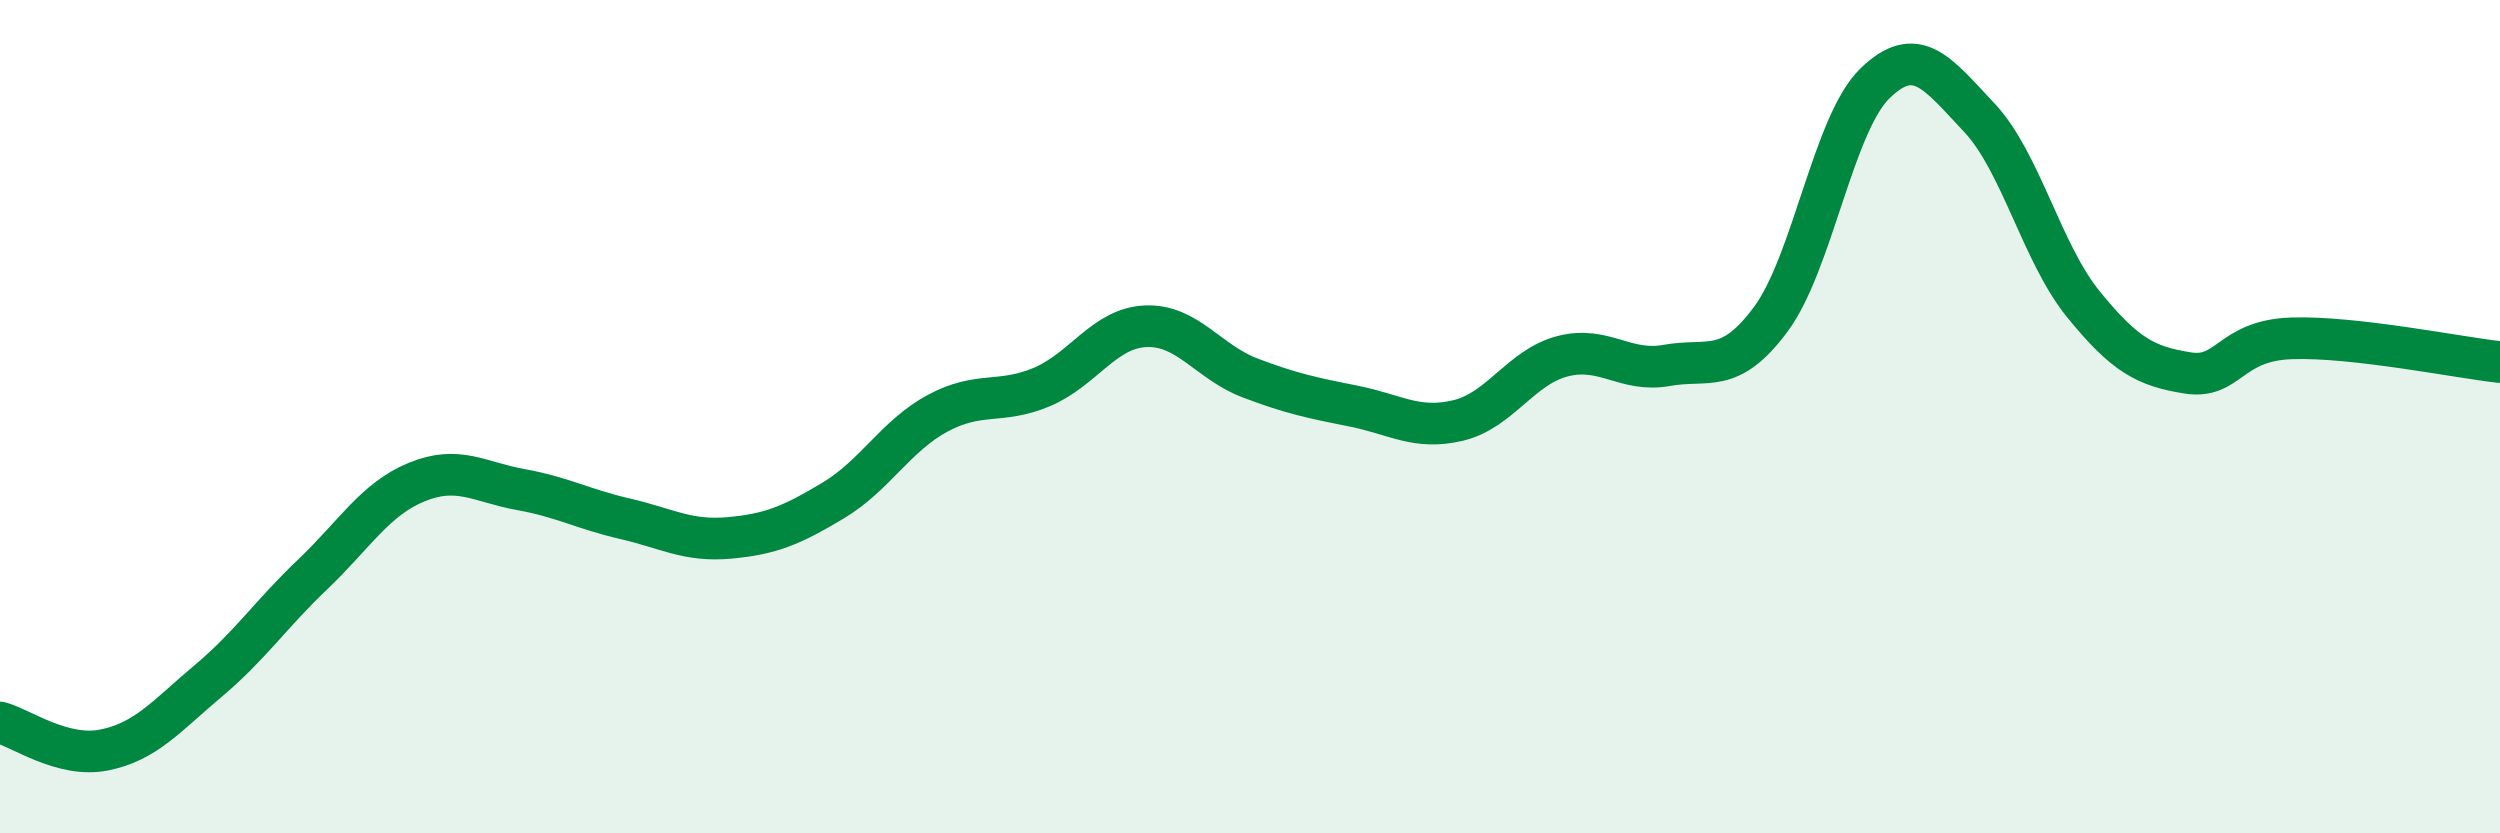 
    <svg width="60" height="20" viewBox="0 0 60 20" xmlns="http://www.w3.org/2000/svg">
      <path
        d="M 0,17.34 C 0.5,17.47 1.5,18.2 2.5,18 C 3.5,17.8 4,17.18 5,16.34 C 6,15.5 6.5,14.74 7.5,13.79 C 8.5,12.84 9,11.98 10,11.57 C 11,11.16 11.5,11.57 12.5,11.75 C 13.5,11.93 14,12.22 15,12.45 C 16,12.68 16.5,13 17.5,12.91 C 18.5,12.82 19,12.61 20,12.01 C 21,11.41 21.5,10.46 22.5,9.92 C 23.5,9.38 24,9.71 25,9.29 C 26,8.87 26.5,7.87 27.5,7.83 C 28.5,7.79 29,8.69 30,9.07 C 31,9.45 31.5,9.55 32.5,9.75 C 33.5,9.95 34,10.33 35,10.09 C 36,9.85 36.5,8.81 37.5,8.55 C 38.5,8.29 39,8.95 40,8.77 C 41,8.59 41.5,9.01 42.5,7.66 C 43.5,6.31 44,2.97 45,2 C 46,1.03 46.5,1.76 47.5,2.82 C 48.5,3.88 49,6.07 50,7.3 C 51,8.53 51.5,8.79 52.5,8.95 C 53.5,9.11 53.5,8.17 55,8.12 C 56.5,8.07 59,8.58 60,8.69L60 20L0 20Z"
        fill="#008740"
        opacity="0.1"
        stroke-linecap="round"
        stroke-linejoin="round"
      />
      <path
        d="M 0,17.34 C 0.5,17.47 1.5,18.2 2.5,18 C 3.5,17.8 4,17.18 5,16.34 C 6,15.5 6.5,14.74 7.5,13.79 C 8.5,12.84 9,11.98 10,11.57 C 11,11.16 11.5,11.57 12.5,11.75 C 13.5,11.93 14,12.22 15,12.45 C 16,12.68 16.5,13 17.5,12.91 C 18.5,12.82 19,12.61 20,12.01 C 21,11.41 21.5,10.46 22.5,9.92 C 23.5,9.38 24,9.71 25,9.29 C 26,8.87 26.5,7.87 27.5,7.83 C 28.5,7.79 29,8.69 30,9.07 C 31,9.45 31.5,9.55 32.5,9.75 C 33.5,9.95 34,10.33 35,10.09 C 36,9.85 36.5,8.81 37.5,8.55 C 38.5,8.29 39,8.95 40,8.77 C 41,8.59 41.5,9.01 42.5,7.66 C 43.5,6.31 44,2.97 45,2 C 46,1.03 46.5,1.76 47.5,2.82 C 48.5,3.88 49,6.07 50,7.3 C 51,8.53 51.5,8.79 52.5,8.95 C 53.5,9.11 53.5,8.17 55,8.12 C 56.5,8.07 59,8.58 60,8.69"
        stroke="#008740"
        stroke-width="1"
        fill="none"
        stroke-linecap="round"
        stroke-linejoin="round"
      />
    </svg>
  